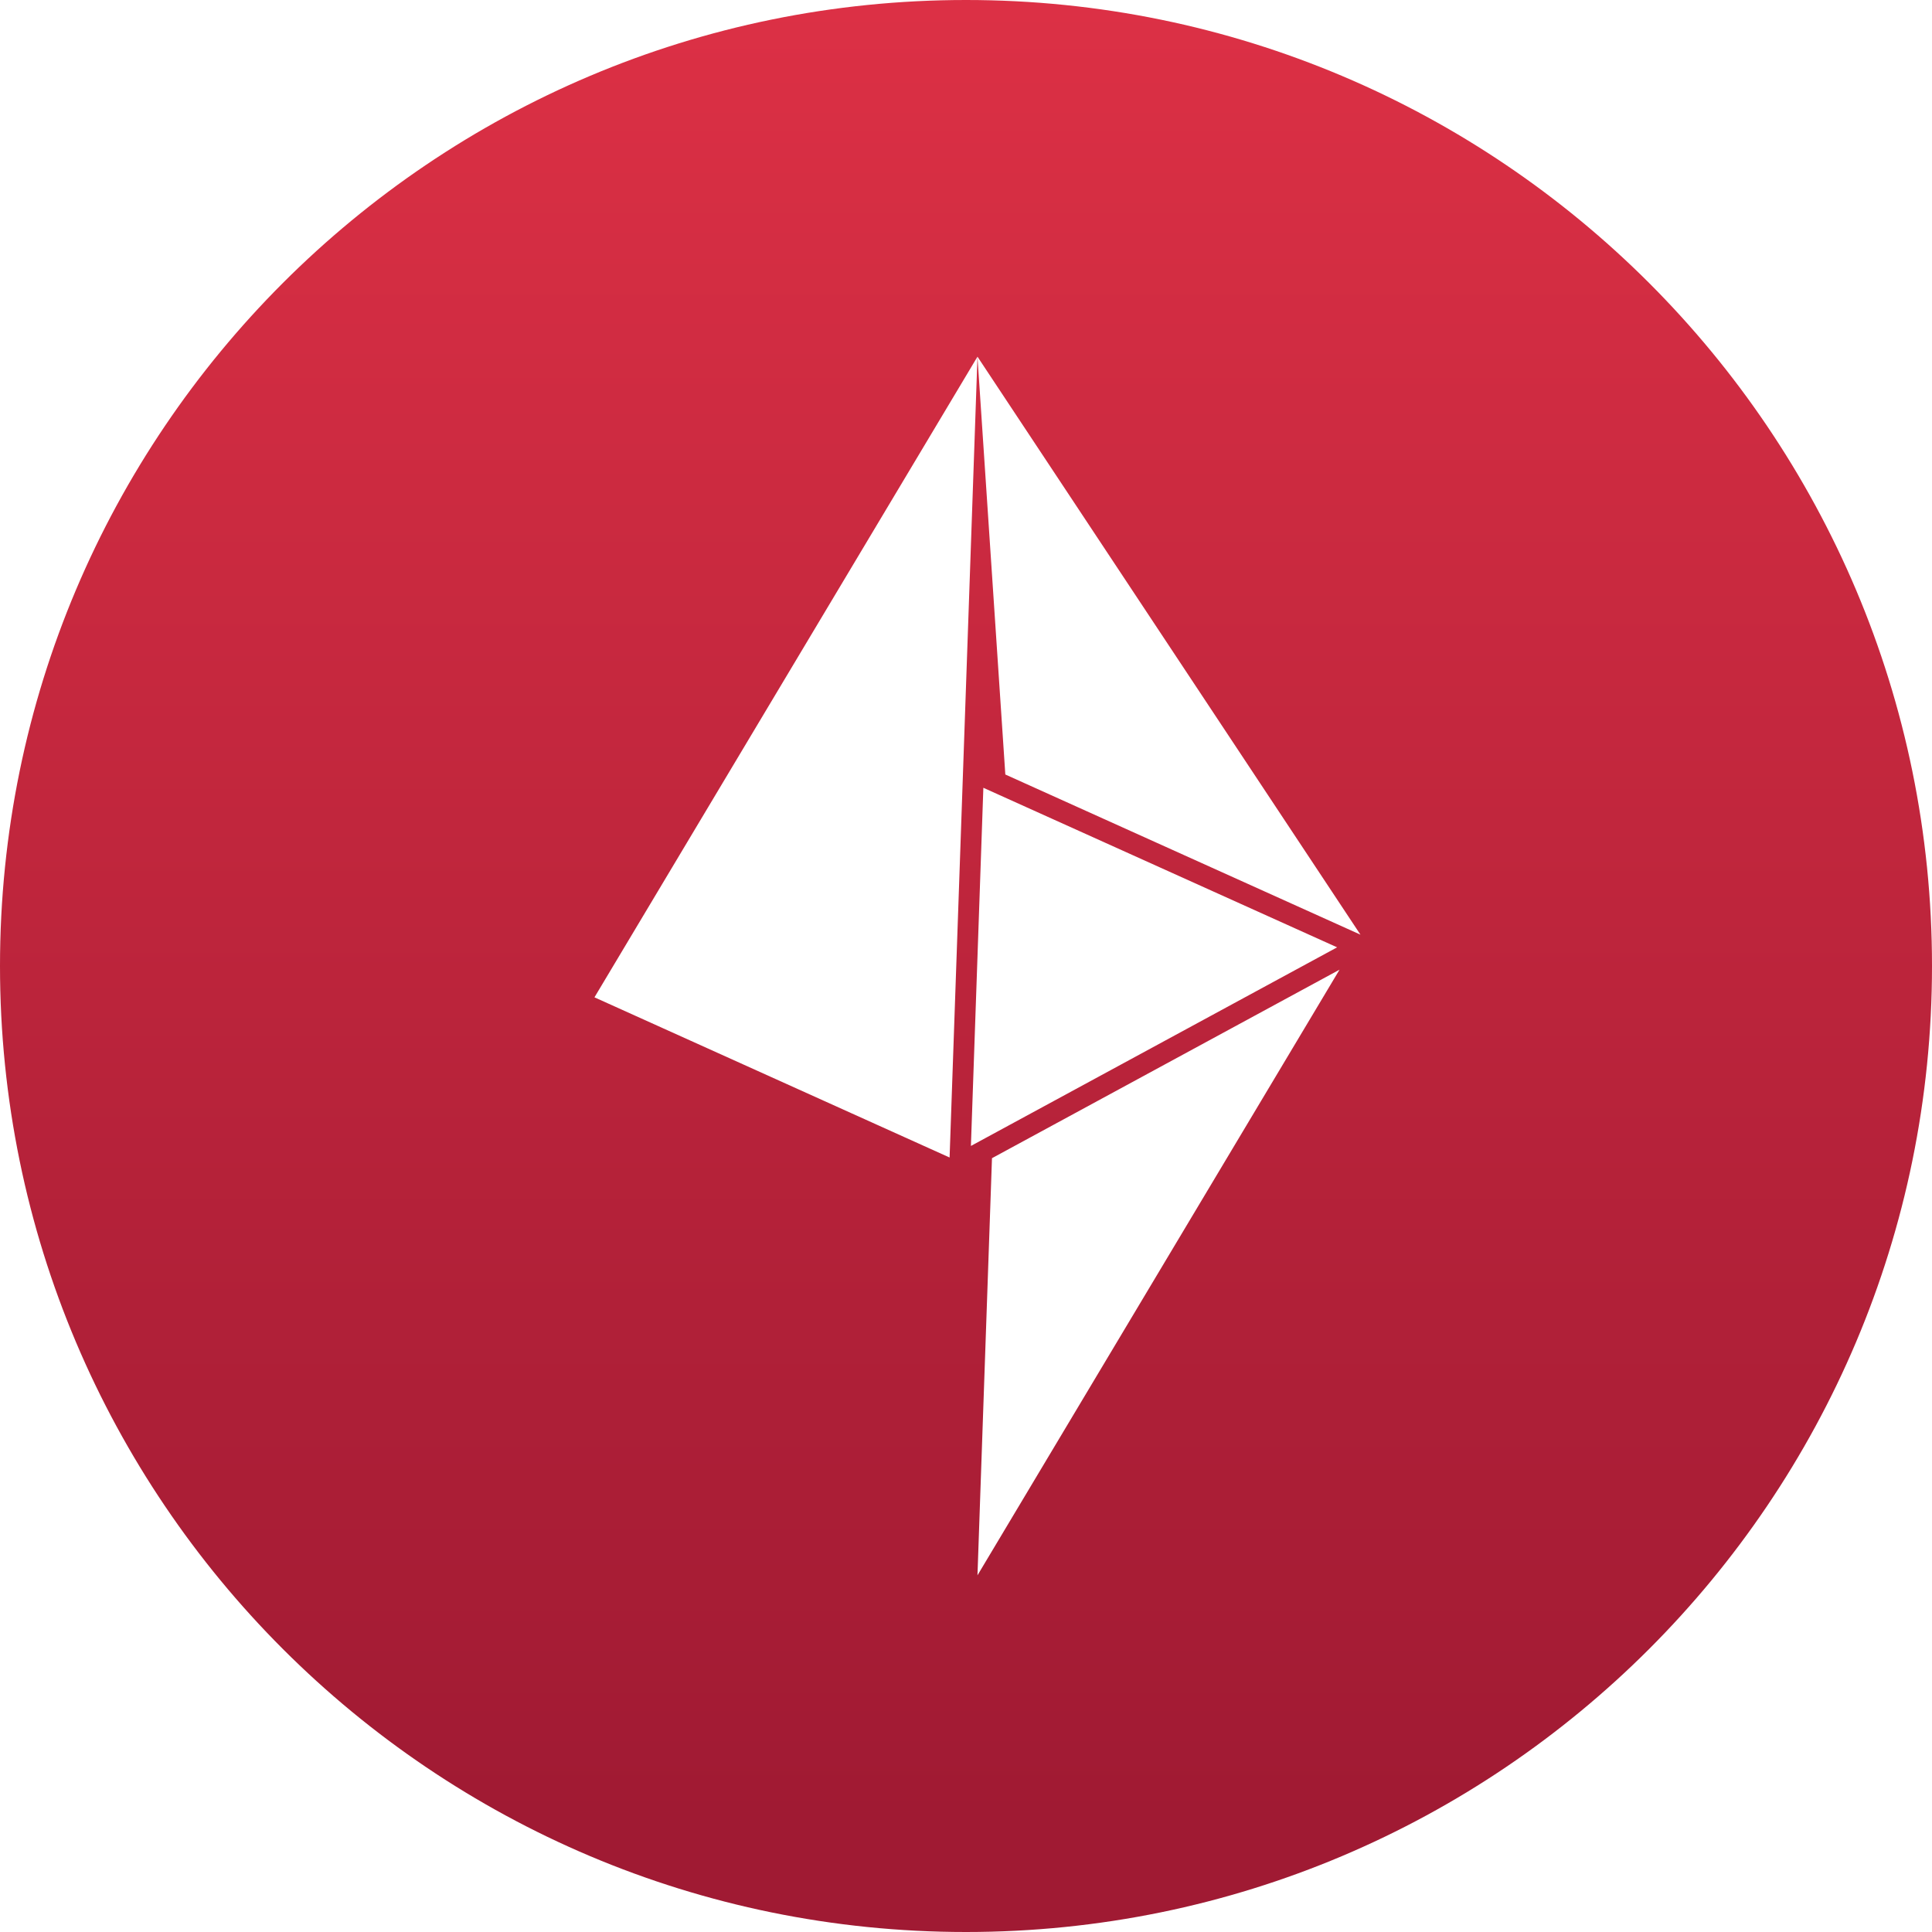 <svg width="65" height="65" viewBox="0 0 65 65" fill="none" xmlns="http://www.w3.org/2000/svg">
<path fill-rule="evenodd" clip-rule="evenodd" d="M32.5 0C14.55 0 0 14.551 0 32.5C0 50.449 14.55 65 32.5 65C50.449 65 65 50.449 65 32.5C65 14.551 50.449 0 32.5 0ZM32.886 12L33.823 26.057L45.771 31.446L32.886 12ZM31.948 38.943L32.886 12L20 33.554L31.948 38.943ZM44.986 31.872L33.084 26.504L32.665 38.554L44.986 31.872ZM32.886 53L33.374 38.966L45.067 32.624L32.886 53Z" fill="url(#paint0_linear)"/>
<defs>
<linearGradient id="paint0_linear" x2="1" gradientUnits="userSpaceOnUse" gradientTransform="translate(32.5) scale(61.337) rotate(90)">
<stop stop-color="#DC3045"/>
<stop offset="1" stop-color="#A01A33"/>
</linearGradient>
</defs>
</svg>
